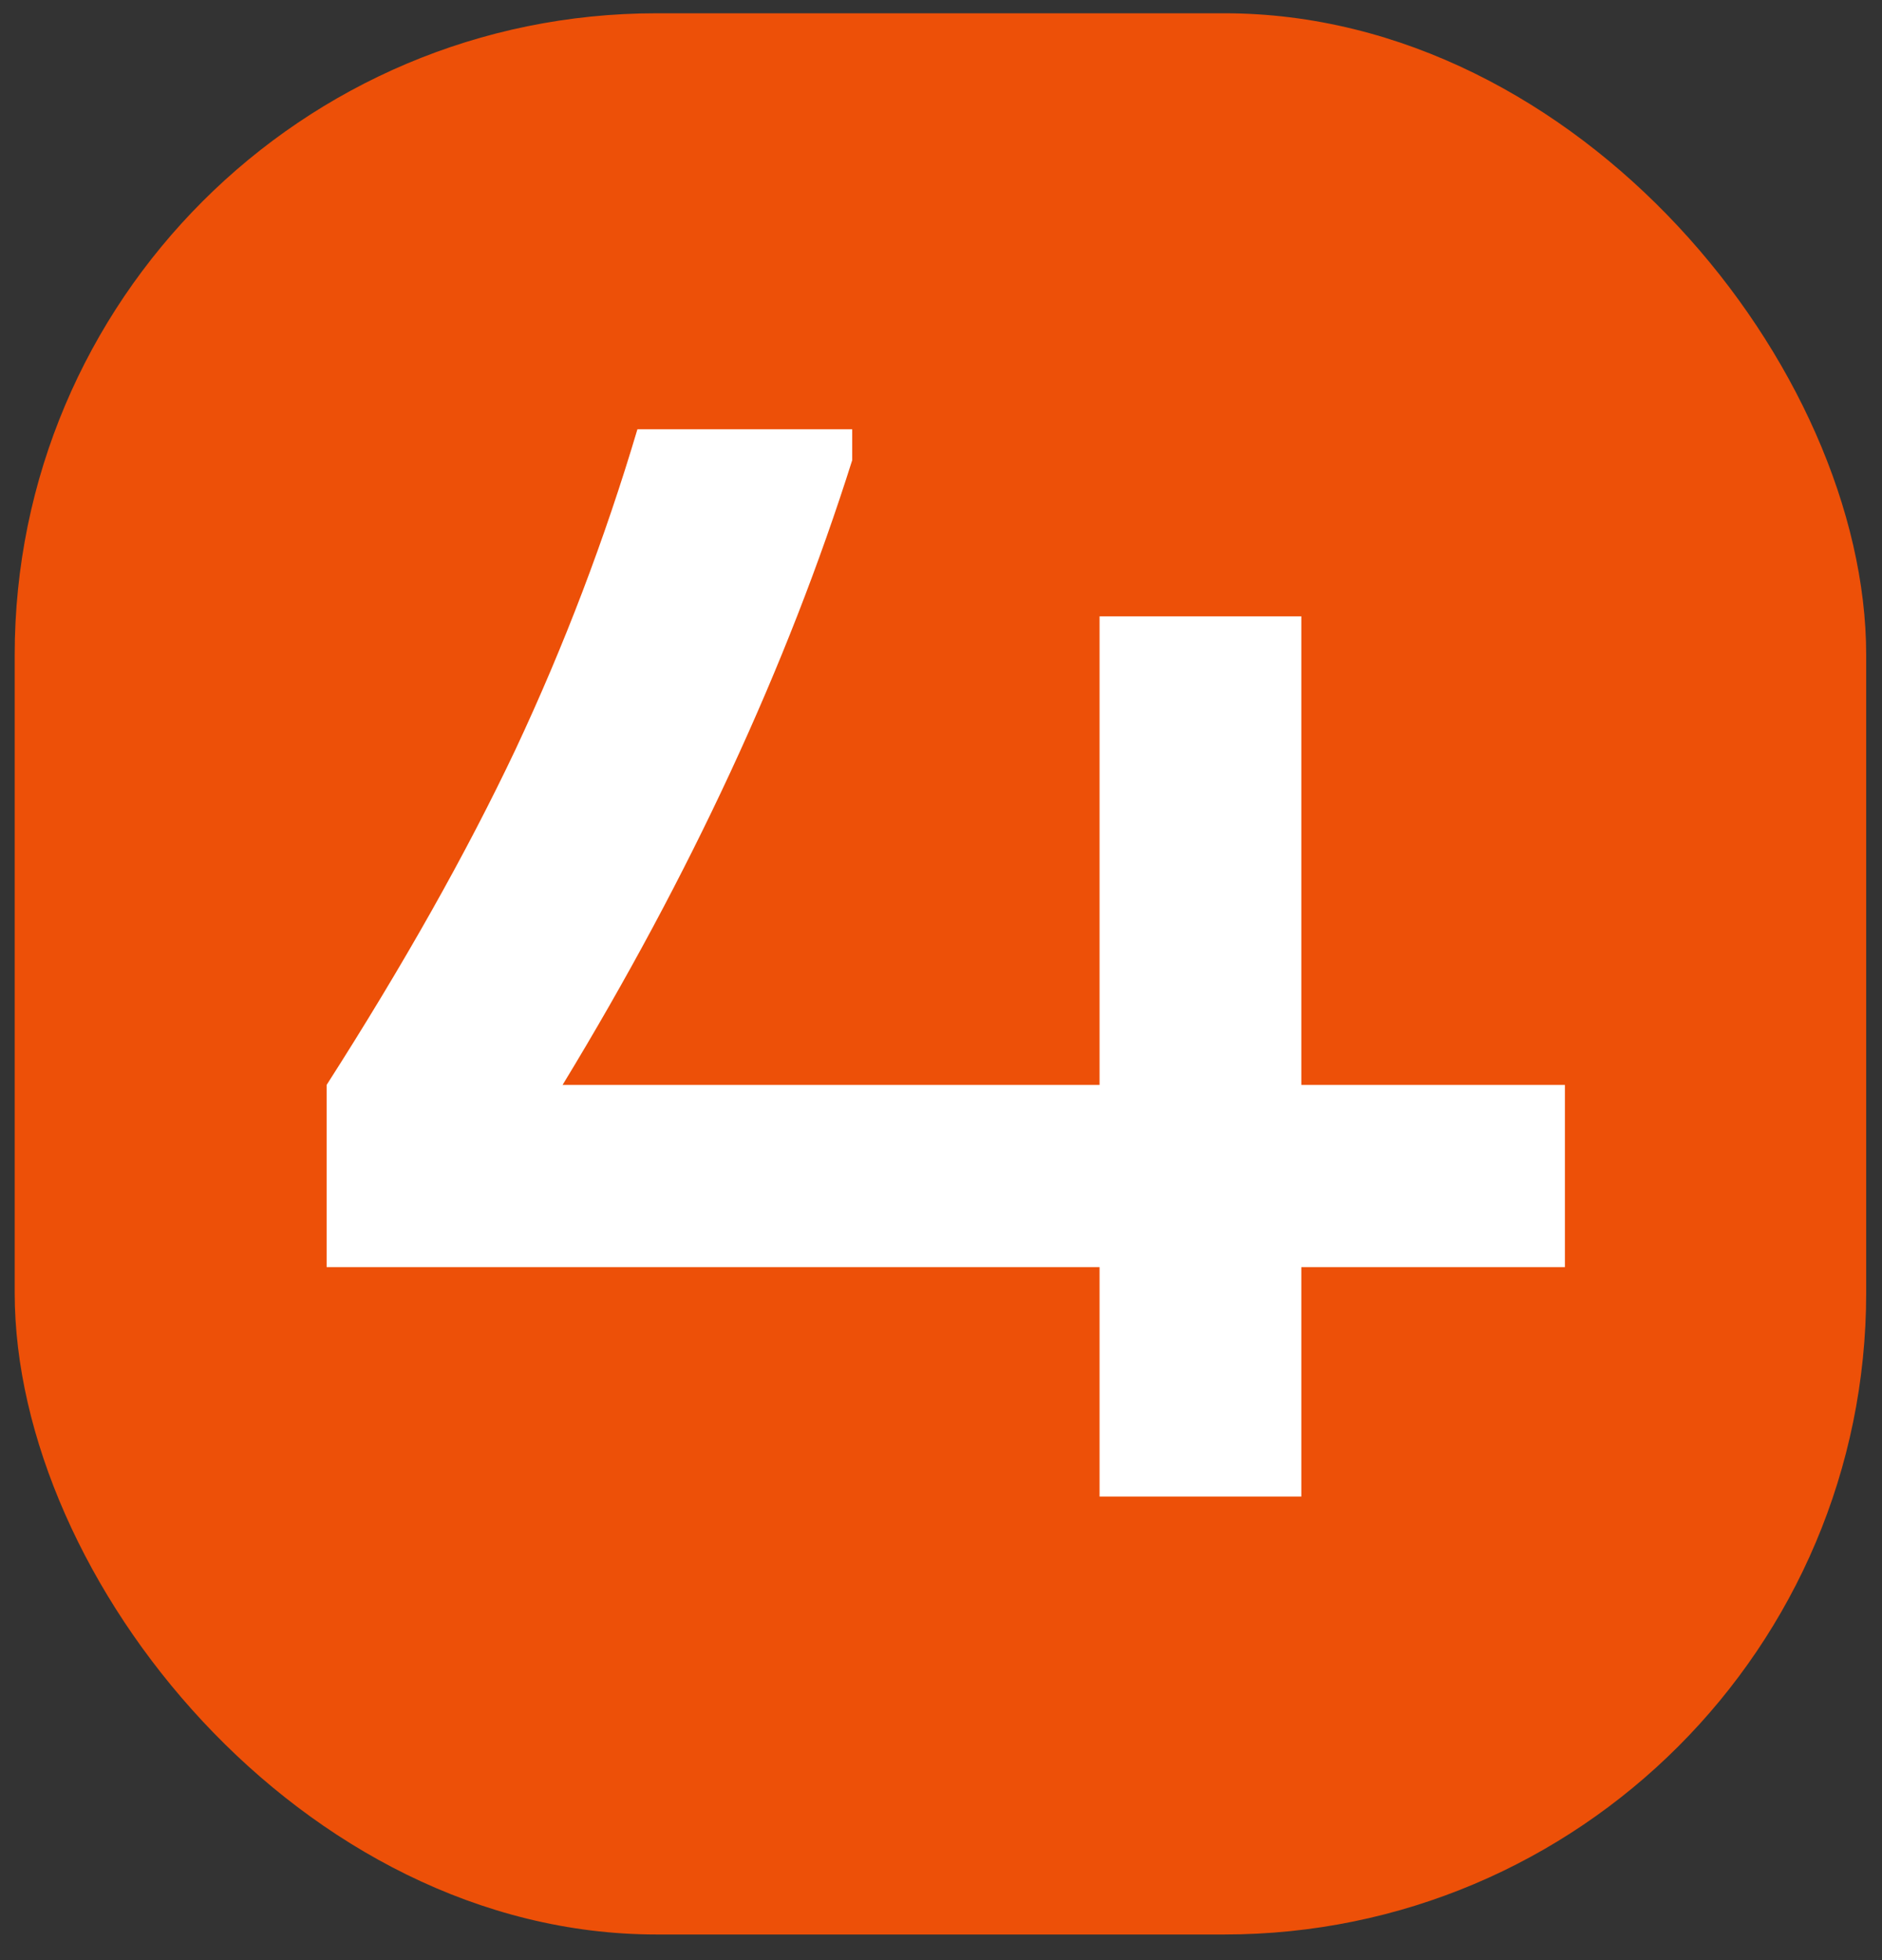 <?xml version="1.0" encoding="UTF-8"?> <svg xmlns="http://www.w3.org/2000/svg" width="72" height="75" viewBox="0 0 72 75" fill="none"><rect x="0" y="0" width="72" height="75" fill="#333333" stroke="none"/> <rect x="0.562" y="0.508" width="70.833" height="73.511" rx="24.556" fill="#ED5008"></rect> <path d="M59.869 48.484H49.785V57.262H42.066V48.484H12.496V41.512C15.443 36.906 17.85 32.631 19.717 28.688C21.585 24.704 23.141 20.616 24.386 16.425H32.603V17.608C30.113 25.493 26.42 33.461 21.523 41.512H42.066V23.584H49.785V41.512H59.869V48.484Z" fill="white"></path> </svg> 